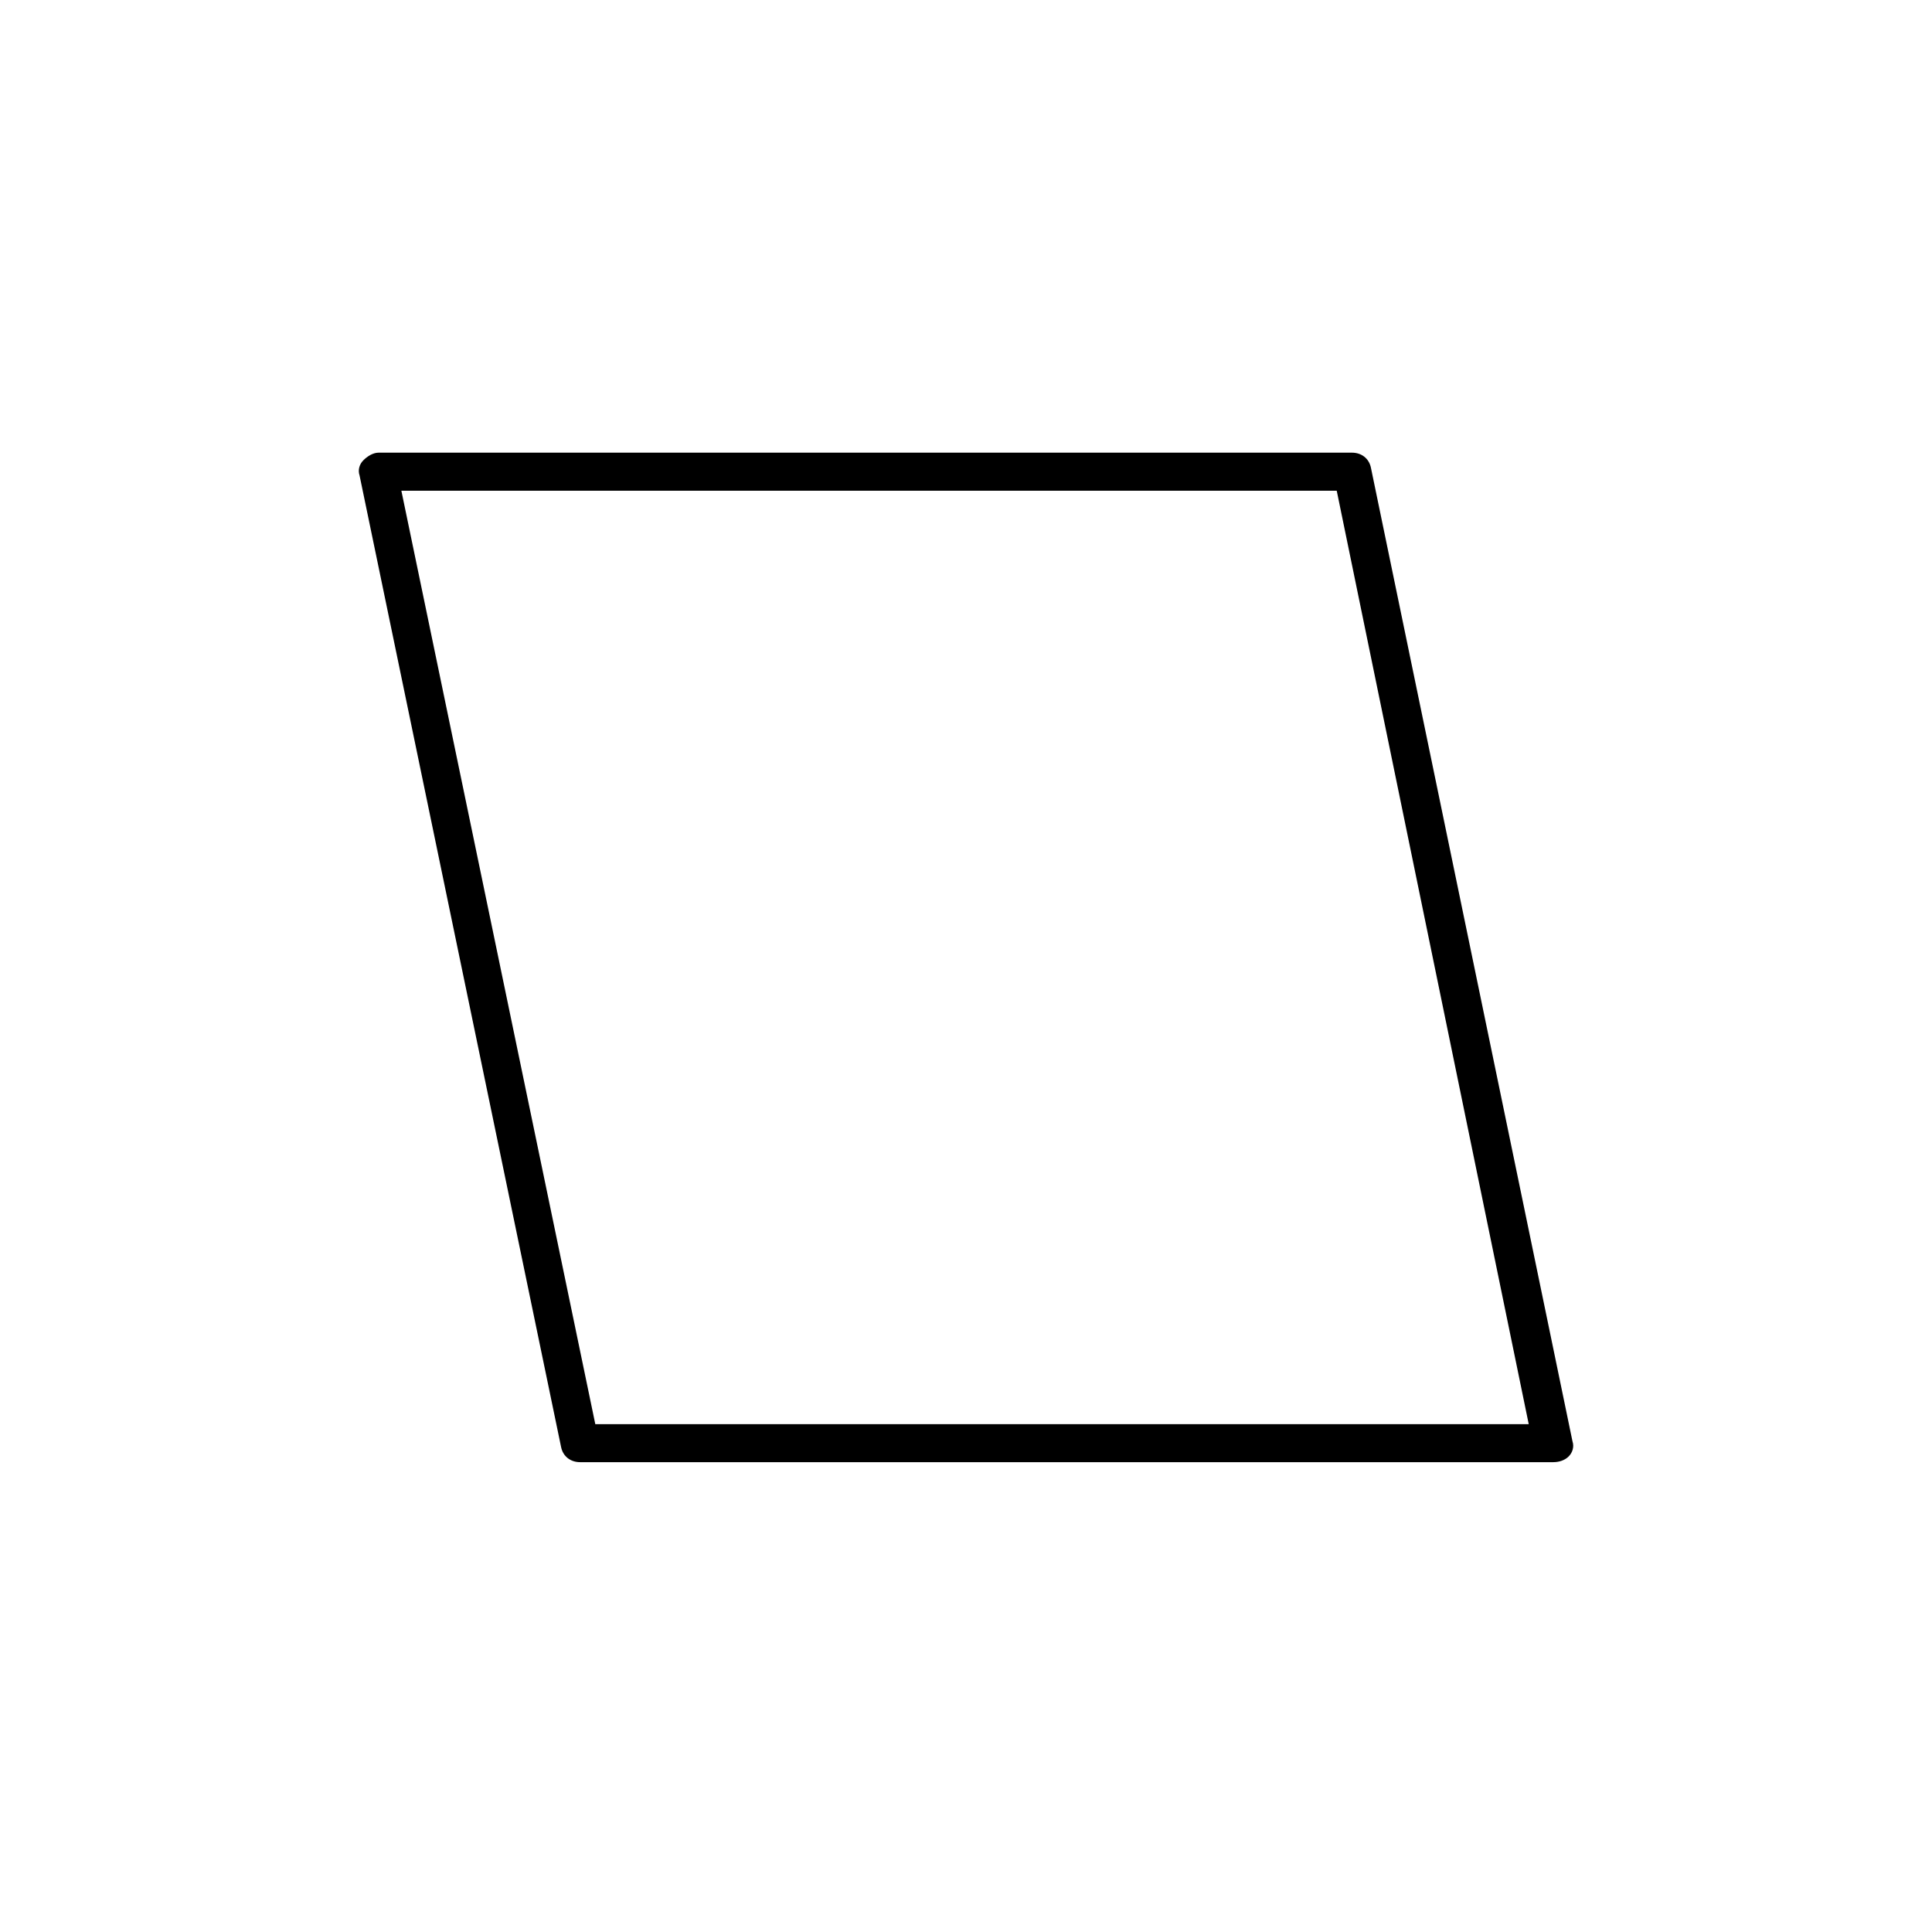 <?xml version="1.0" encoding="UTF-8"?>
<!-- Uploaded to: ICON Repo, www.iconrepo.com, Generator: ICON Repo Mixer Tools -->
<svg fill="#000000" width="800px" height="800px" version="1.1" viewBox="144 144 512 512" xmlns="http://www.w3.org/2000/svg">
 <path d="m555.68 531.49h-257.95c-2.519 0-4.535-1.512-5.039-4.031l-53.402-257.45c-0.504-1.512 0-3.023 1.008-4.031 1.008-1.008 2.519-2.016 4.031-2.016h257.95c2.519 0 4.535 1.512 5.039 4.031l53.402 257.95c0.504 1.512 0 3.023-1.008 4.031-1.008 1.008-2.519 1.512-4.031 1.512zm-253.92-10.074h247.37l-50.883-247.37h-247.88z"/>
</svg>